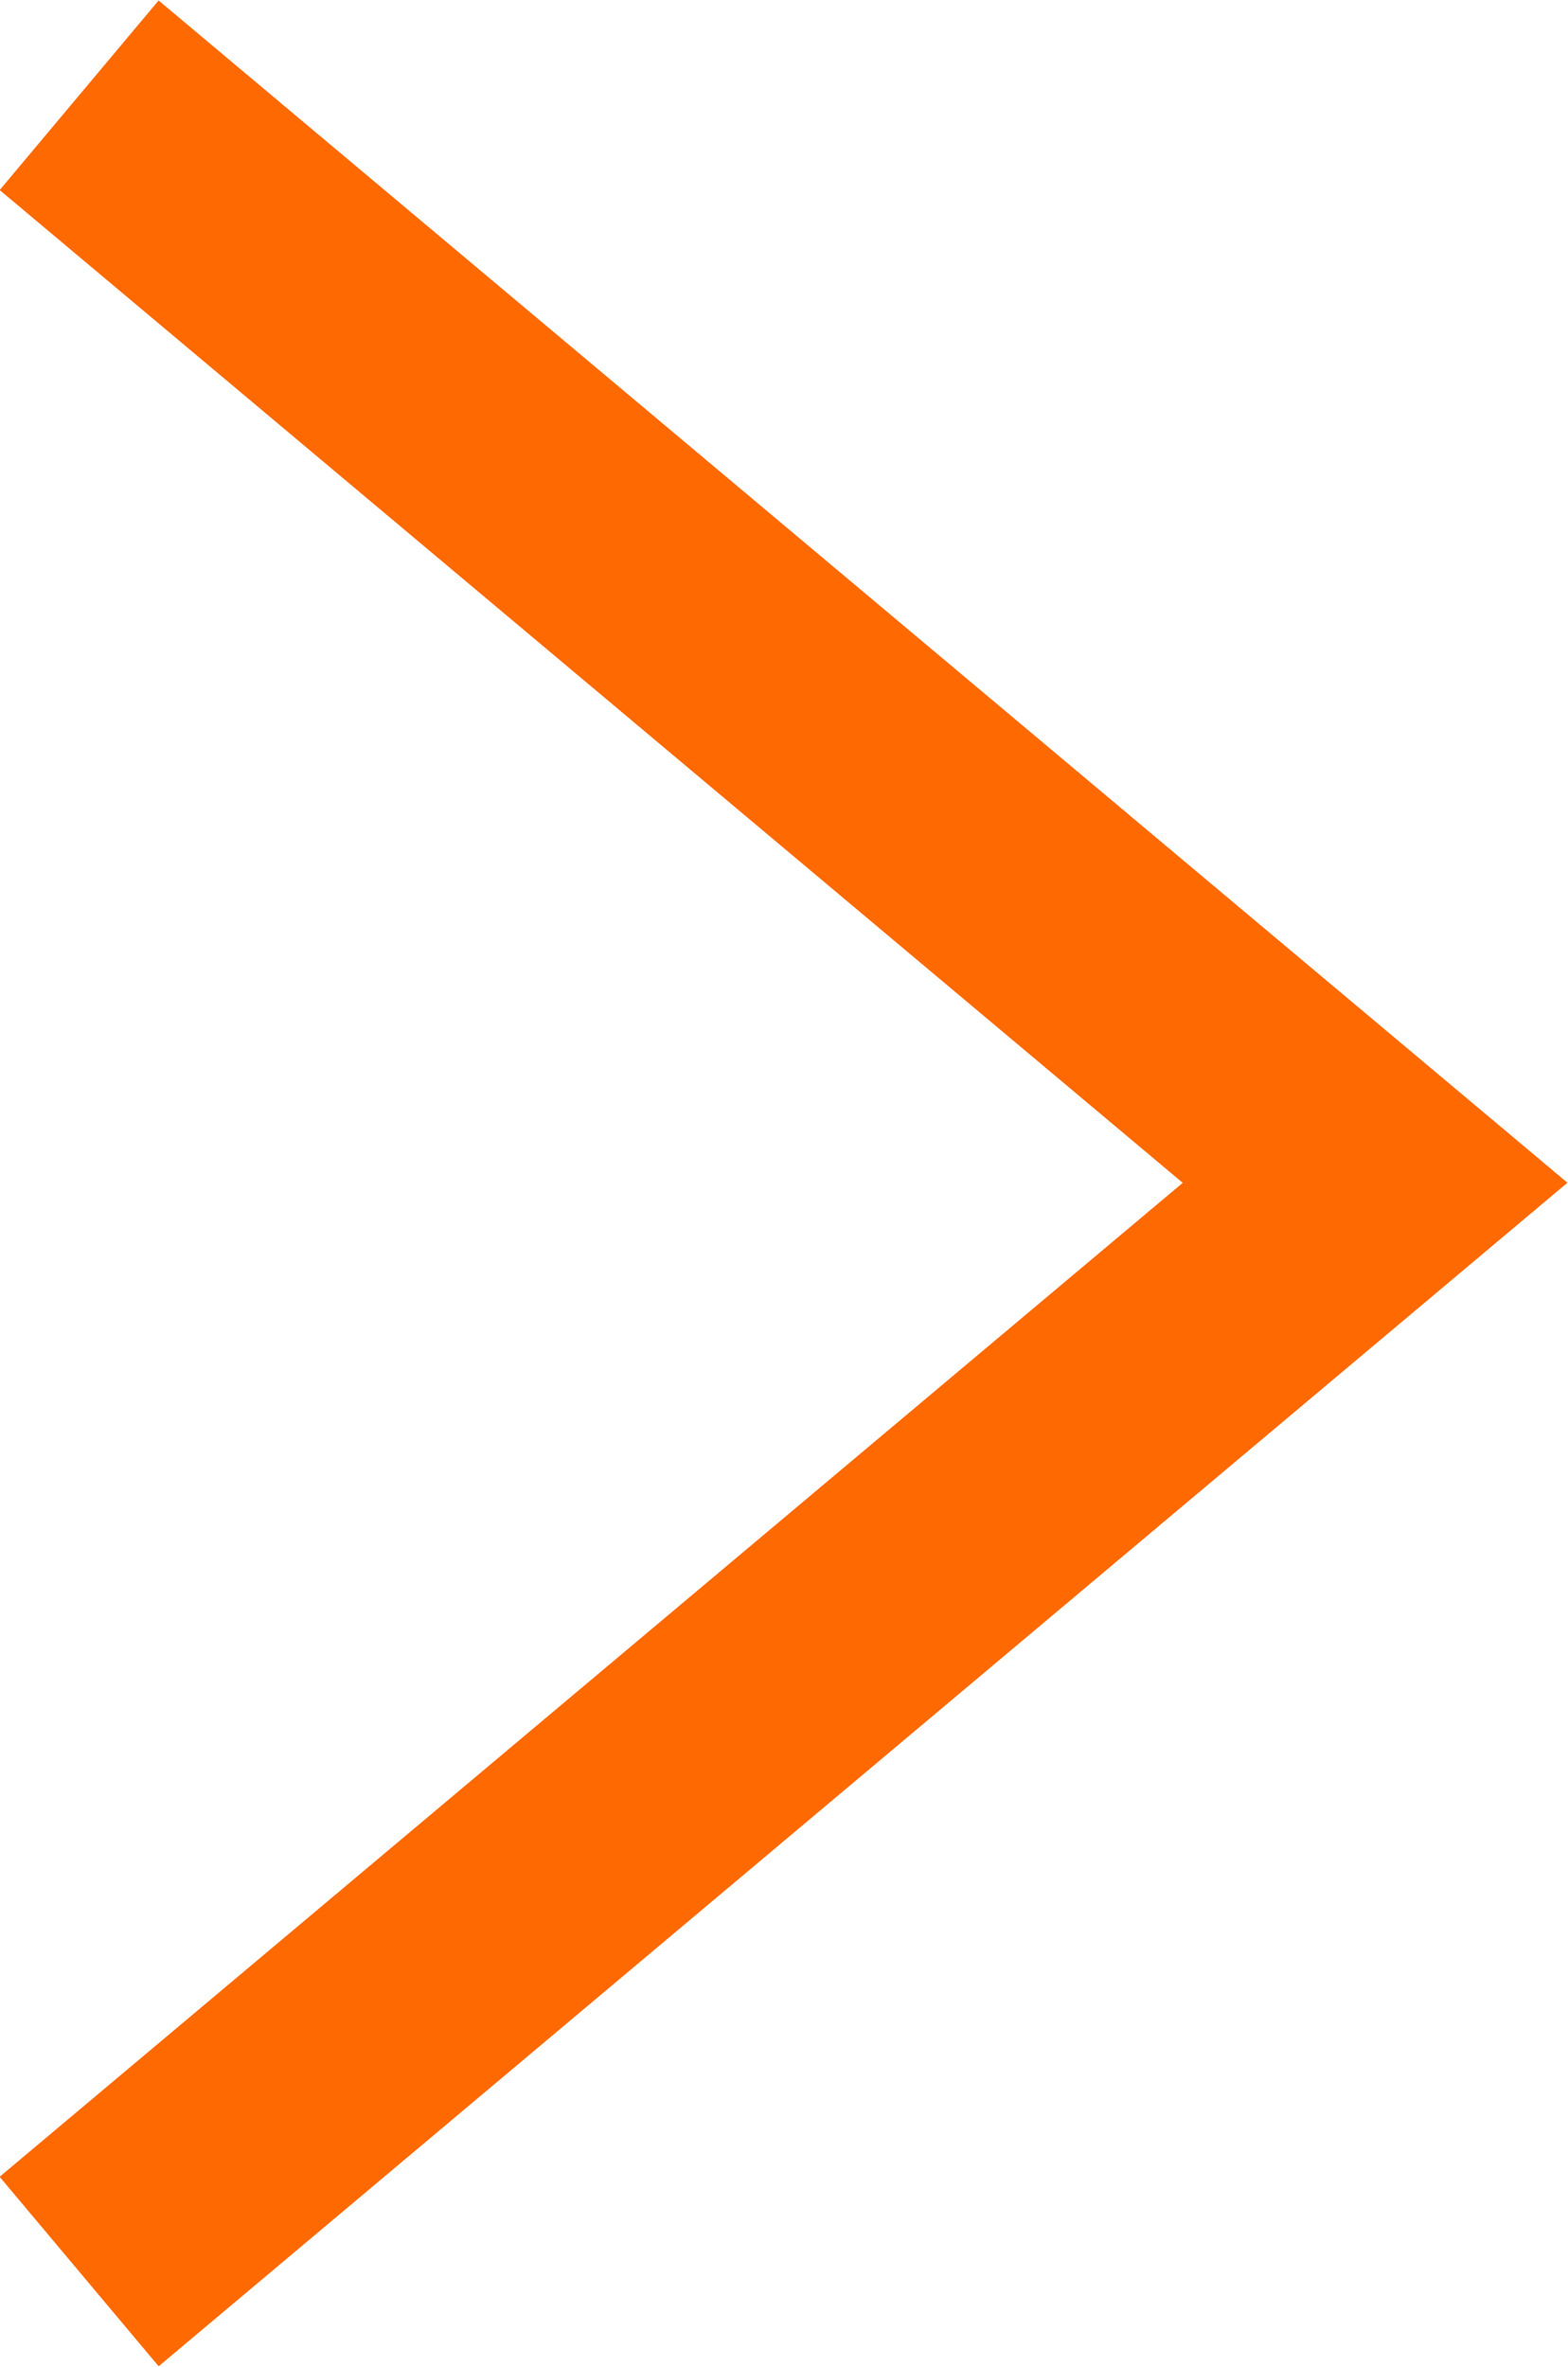 <?xml version="1.0" encoding="UTF-8"?>
<svg id="Livello_2" data-name="Livello 2" xmlns="http://www.w3.org/2000/svg" viewBox="0 0 12.68 19.13">
  <defs>
    <style>
      .cls-1 {
        fill: none;
        stroke: #ff6902;
        stroke-miterlimit: 10;
        stroke-width: 2px;
      }
    </style>
  </defs>
  <g id="Layer_1" data-name="Layer 1">
    <polyline class="cls-1" points=".64 18.36 11.12 9.56 .64 .77"/>
  </g>
</svg>